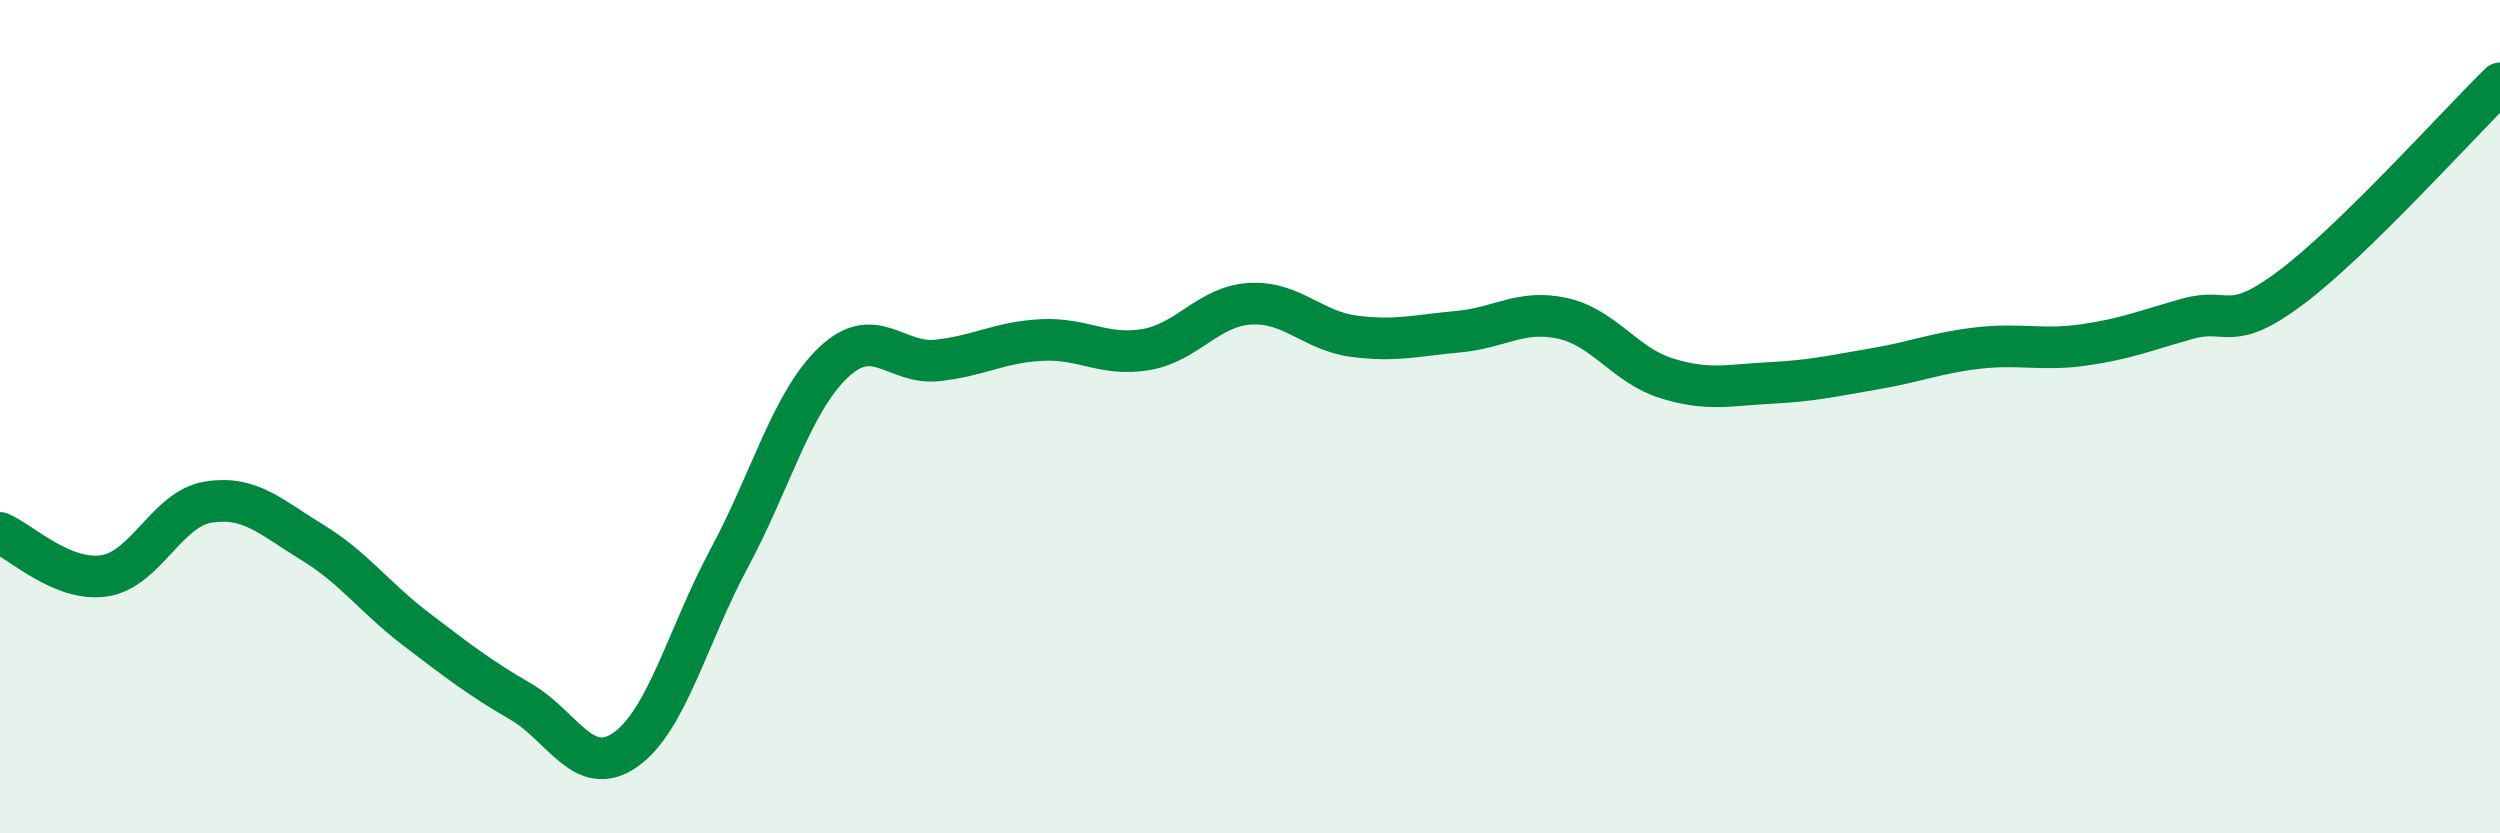 
    <svg width="60" height="20" viewBox="0 0 60 20" xmlns="http://www.w3.org/2000/svg">
      <path
        d="M 0,12.79 C 0.5,13 1.5,13.97 2.5,13.82 C 3.5,13.67 4,12.21 5,12.05 C 6,11.89 6.5,12.41 7.5,13.02 C 8.5,13.63 9,14.35 10,15.11 C 11,15.87 11.5,16.26 12.5,16.84 C 13.5,17.42 14,18.69 15,18 C 16,17.31 16.5,15.26 17.5,13.4 C 18.5,11.54 19,9.65 20,8.7 C 21,7.75 21.5,8.76 22.5,8.65 C 23.5,8.54 24,8.21 25,8.16 C 26,8.11 26.5,8.56 27.5,8.39 C 28.5,8.22 29,7.35 30,7.29 C 31,7.23 31.5,7.94 32.5,8.07 C 33.5,8.2 34,8.05 35,7.96 C 36,7.87 36.5,7.42 37.5,7.64 C 38.5,7.86 39,8.77 40,9.08 C 41,9.39 41.5,9.24 42.5,9.19 C 43.5,9.14 44,9.02 45,8.85 C 46,8.68 46.5,8.46 47.5,8.35 C 48.5,8.24 49,8.42 50,8.28 C 51,8.14 51.5,7.93 52.5,7.65 C 53.5,7.37 53.5,8.02 55,6.89 C 56.5,5.76 59,2.98 60,2L60 20L0 20Z"
        fill="#008740"
        opacity="0.1"
        stroke-linecap="round"
        stroke-linejoin="round"
      />
      <path
        d="M 0,12.79 C 0.5,13 1.5,13.97 2.5,13.82 C 3.5,13.67 4,12.21 5,12.05 C 6,11.89 6.5,12.41 7.5,13.02 C 8.5,13.63 9,14.35 10,15.11 C 11,15.87 11.5,16.26 12.5,16.84 C 13.5,17.42 14,18.69 15,18 C 16,17.31 16.5,15.26 17.5,13.4 C 18.5,11.54 19,9.65 20,8.7 C 21,7.75 21.5,8.76 22.5,8.65 C 23.5,8.54 24,8.21 25,8.16 C 26,8.11 26.5,8.56 27.5,8.39 C 28.5,8.22 29,7.35 30,7.29 C 31,7.23 31.5,7.94 32.5,8.07 C 33.5,8.2 34,8.05 35,7.96 C 36,7.87 36.5,7.42 37.5,7.64 C 38.5,7.86 39,8.77 40,9.08 C 41,9.39 41.5,9.24 42.5,9.19 C 43.5,9.14 44,9.02 45,8.85 C 46,8.68 46.5,8.46 47.5,8.35 C 48.5,8.24 49,8.42 50,8.28 C 51,8.14 51.5,7.93 52.5,7.65 C 53.5,7.37 53.5,8.02 55,6.89 C 56.5,5.76 59,2.98 60,2"
        stroke="#008740"
        stroke-width="1"
        fill="none"
        stroke-linecap="round"
        stroke-linejoin="round"
      />
    </svg>
  